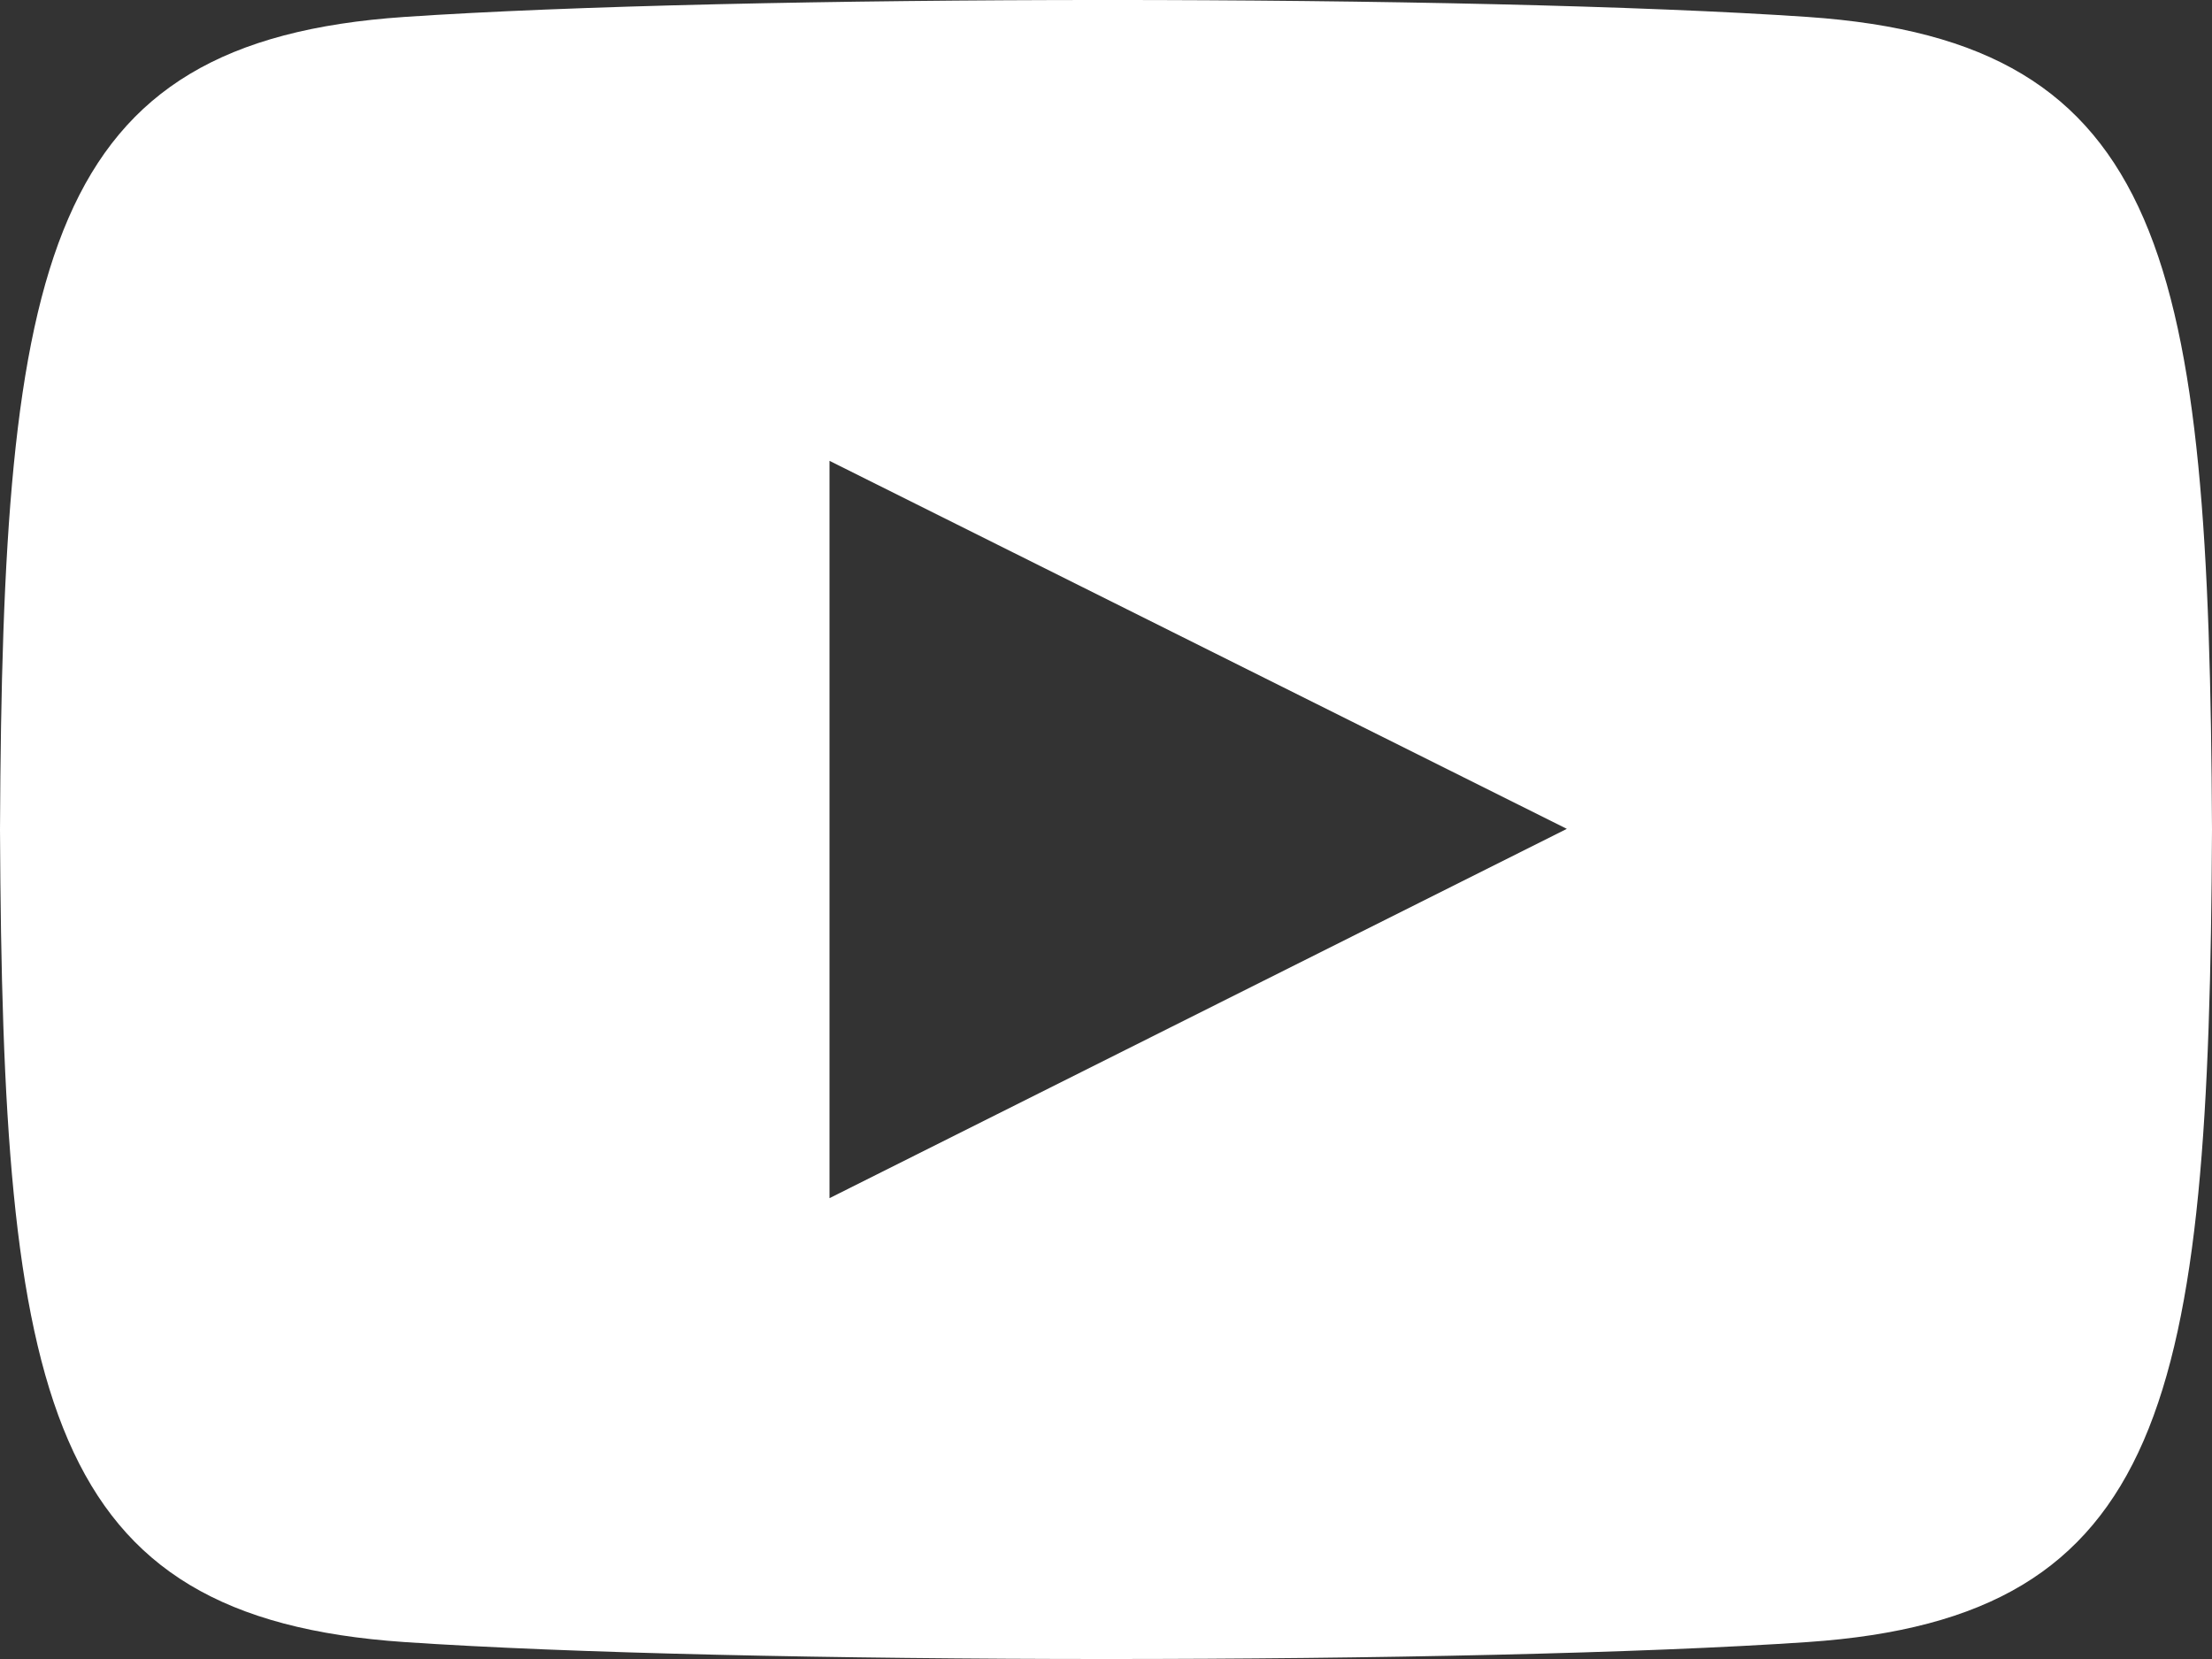 <svg width="24" height="18" fill="none" xmlns="http://www.w3.org/2000/svg"><rect width="100%" height="100%" fill="#333333" stroke="none"/><path d="M19.615.184c-3.604-.246-11.631-.245-15.23 0C.488.45.029 2.804 0 9c.029 6.185.484 8.55 4.385 8.816 3.6.245 11.626.246 15.23 0C23.512 17.55 23.971 15.196 24 9c-.029-6.185-.484-8.549-4.385-8.816zM9 13V5l8 3.993L9 13z" fill="#fff"/></svg>